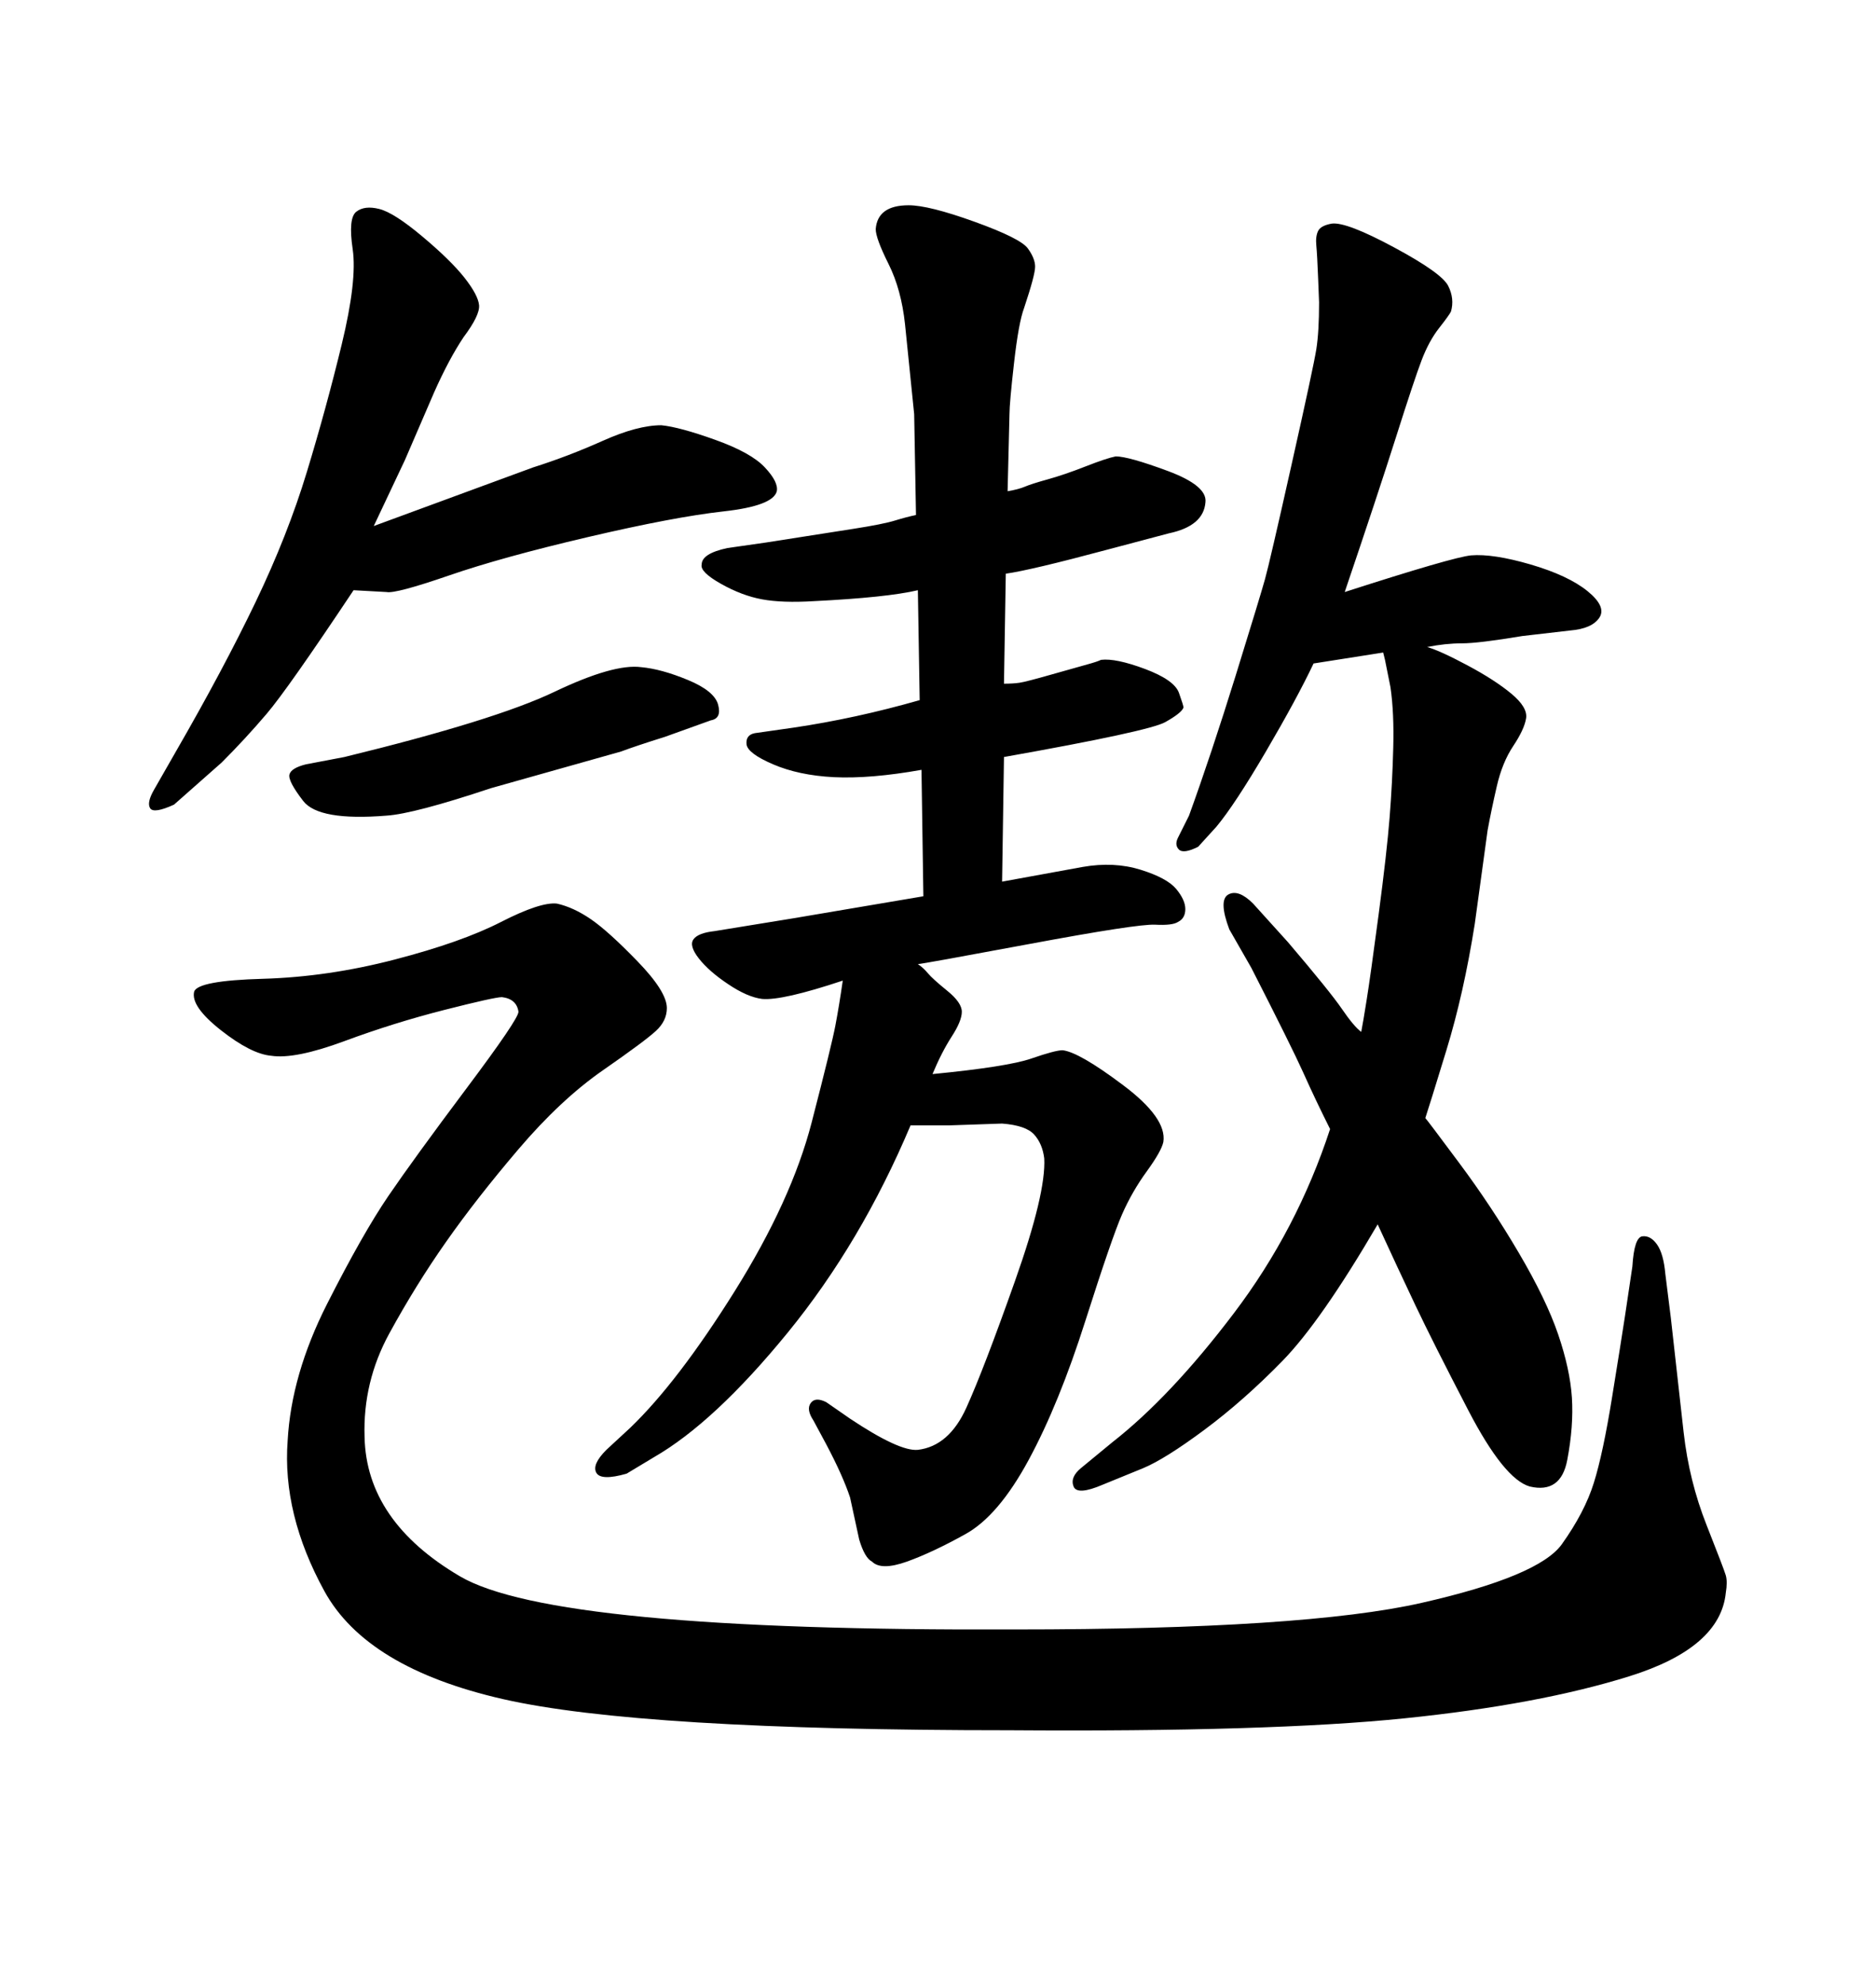 <svg xmlns="http://www.w3.org/2000/svg" xmlns:xlink="http://www.w3.org/1999/xlink" width="300" height="317.285"><path d="M126.86 146.78L147.66 143.26L147.36 123.05Q139.16 124.51 133.30 124.22L133.30 124.22Q127.73 123.93 123.63 122.17Q119.53 120.41 119.38 118.95Q119.24 117.48 120.70 117.19L120.70 117.19L126.86 116.31Q136.82 114.84 147.07 111.91L147.07 111.91L146.78 94.34Q141.80 95.51 130.08 96.09L130.08 96.09Q125.10 96.39 121.88 95.80Q118.65 95.21 115.28 93.31Q111.91 91.41 112.21 90.23L112.21 90.23Q112.21 88.48 116.31 87.60L116.31 87.60L122.46 86.72Q131.84 85.25 136.52 84.52Q141.21 83.79 143.12 83.20Q145.02 82.62 146.48 82.32L146.48 82.32L146.19 66.21Q145.31 57.42 144.73 51.86Q144.14 46.29 142.09 42.19Q140.04 38.09 140.04 36.62L140.04 36.62Q140.33 32.81 145.31 32.81L145.31 32.81Q148.54 32.81 155.86 35.45Q163.18 38.09 164.36 39.70Q165.53 41.31 165.53 42.63Q165.53 43.95 163.77 49.22L163.77 49.22Q162.89 51.56 162.16 58.01Q161.43 64.45 161.43 66.21L161.43 66.21L161.13 78.52Q162.89 78.22 163.92 77.78Q164.94 77.34 167.58 76.61Q170.21 75.88 173.58 74.56Q176.95 73.24 178.42 72.95L178.42 72.95Q180.47 72.95 186.77 75.29Q193.07 77.64 192.77 80.27L192.77 80.27Q192.48 84.08 186.91 85.25L186.91 85.25L176.95 87.89Q164.94 91.11 160.84 91.70L160.84 91.70L160.55 109.28Q162.01 109.28 163.04 109.13Q164.06 108.98 168.16 107.81Q172.27 106.64 173.88 106.20Q175.49 105.76 176.07 105.47L176.07 105.47Q178.42 105.18 183.11 106.93Q187.79 108.69 188.53 110.74Q189.26 112.79 189.26 113.09L189.26 113.09Q188.96 113.96 186.33 115.43Q183.69 116.89 160.55 121.00L160.55 121.00L160.25 140.92L173.14 138.57Q178.13 137.70 182.37 139.01Q186.62 140.33 188.09 142.09Q189.55 143.85 189.55 145.31Q189.55 146.78 188.38 147.36L188.38 147.36Q187.50 147.95 184.72 147.80Q181.93 147.66 164.65 150.88Q147.36 154.10 146.78 154.10L146.78 154.10Q147.66 154.69 148.39 155.57Q149.12 156.45 151.46 158.35Q153.81 160.25 153.81 161.72Q153.81 163.18 152.20 165.67Q150.59 168.16 149.12 171.68L149.12 171.68Q161.13 170.51 164.94 169.19Q168.75 167.87 169.92 167.87L169.92 167.87Q172.56 168.16 179.59 173.44Q186.62 178.71 186.04 182.52L186.04 182.52Q185.74 183.98 183.40 187.21Q181.05 190.43 179.44 194.09Q177.83 197.75 173.58 211.08Q169.34 224.41 164.50 233.35Q159.67 242.29 154.39 245.21Q149.12 248.14 145.02 249.61Q140.92 251.07 139.45 249.61L139.45 249.61Q138.28 249.02 137.40 246.09L137.40 246.09L135.94 239.36Q134.77 235.84 132.13 230.86L132.13 230.86L130.08 227.05Q128.91 225.29 129.64 224.27Q130.37 223.24 132.13 224.12L132.13 224.12L135.94 226.76Q143.85 232.03 146.78 231.74L146.78 231.74Q151.76 231.15 154.54 225Q157.32 218.85 162.30 204.79Q167.29 190.72 166.99 185.16L166.99 185.16Q166.70 182.81 165.38 181.35Q164.06 179.88 160.25 179.59L160.25 179.59L151.76 179.88L147.36 179.88L145.61 179.88Q137.70 198.63 125.98 212.99Q114.26 227.34 104.59 232.91L104.59 232.91L100.20 235.55Q96.09 236.72 95.36 235.40Q94.63 234.08 96.97 231.74L96.97 231.74L100.78 228.22Q108.40 220.90 117.48 206.40Q126.56 191.89 129.79 179.44Q133.01 166.99 133.59 163.92Q134.18 160.84 134.77 156.74L134.77 156.74Q125.10 159.96 121.88 159.67L121.88 159.67Q119.53 159.38 116.46 157.32Q113.38 155.27 111.77 153.22Q110.16 151.17 110.89 150.15Q111.62 149.12 114.26 148.83L114.26 148.83L126.86 146.78ZM227.93 178.71L227.93 178.71Q228.22 179.00 233.35 185.89Q238.48 192.77 242.87 200.24Q247.27 207.71 249.17 213.28Q251.07 218.85 251.37 223.39Q251.66 227.93 250.63 233.35Q249.61 238.77 244.63 237.60L244.63 237.60Q240.53 236.43 234.81 225.44Q229.10 214.45 226.32 208.59Q223.54 202.73 220.31 195.70L220.31 195.70Q211.23 211.23 205.08 217.53Q198.93 223.83 192.63 228.52Q186.33 233.20 182.81 234.67L182.81 234.67L176.37 237.30Q172.27 239.06 171.68 237.60Q171.09 236.13 172.85 234.67L172.85 234.67L177.83 230.57Q187.21 223.24 197.31 209.91Q207.42 196.58 212.70 180.47L212.70 180.47Q210.35 175.78 208.45 171.53Q206.54 167.29 200.10 154.69L200.10 154.69L196.58 148.54Q194.82 143.85 196.44 142.97Q198.05 142.09 200.39 144.43L200.39 144.43L205.96 150.59Q212.70 158.50 214.60 161.28Q216.50 164.06 217.68 164.94L217.68 164.94Q217.97 163.48 218.55 159.81Q219.14 156.15 220.46 146.19Q221.78 136.23 222.22 130.66Q222.66 125.10 222.80 119.53Q222.95 113.96 222.36 109.86L222.36 109.86L221.48 105.47L221.19 104.30Q211.82 105.76 210.06 106.05L210.06 106.05Q207.42 111.62 202.44 120.12Q197.46 128.61 194.53 132.13L194.53 132.13L191.60 135.35Q189.26 136.52 188.53 135.79Q187.79 135.06 188.38 133.89L188.38 133.89L190.14 130.37Q193.65 120.70 197.61 107.96Q201.56 95.21 202.29 92.58Q203.03 89.94 206.54 74.27Q210.06 58.59 210.50 55.81Q210.94 53.03 210.94 48.34L210.94 48.34Q210.94 48.34 210.79 44.53Q210.64 40.72 210.50 39.26Q210.35 37.79 210.79 36.91Q211.23 36.04 212.99 35.74L212.99 35.74Q215.33 35.45 222.95 39.55Q230.57 43.65 231.59 45.70Q232.62 47.75 232.03 49.80L232.03 49.80Q231.74 50.39 230.13 52.44Q228.52 54.49 227.34 57.57Q226.17 60.64 223.24 69.87Q220.31 79.10 215.04 94.63L215.04 94.63Q232.32 89.06 235.25 88.77L235.25 88.77Q238.77 88.48 244.78 90.23Q250.78 91.99 253.86 94.48Q256.93 96.97 255.76 98.73Q254.59 100.49 251.07 100.78L251.07 100.78L243.46 101.66Q236.43 102.83 233.79 102.83Q231.15 102.83 228.22 103.42L228.22 103.42Q230.27 104.00 234.67 106.35Q239.06 108.69 241.70 110.89Q244.34 113.09 244.04 114.84Q243.75 116.60 241.99 119.24Q240.23 121.88 239.36 125.68Q238.48 129.49 237.89 132.71L237.89 132.71L235.84 147.66Q234.08 158.79 231.30 167.87Q228.52 176.95 227.93 178.71ZM59.77 84.08L59.77 84.08L85.25 74.71Q90.82 72.95 96.39 70.46Q101.95 67.97 105.76 67.97L105.76 67.97Q108.69 68.26 114.40 70.31Q120.12 72.36 122.31 74.71Q124.51 77.05 124.22 78.52L124.22 78.52Q123.63 80.86 115.72 81.74Q107.81 82.62 94.04 85.84Q80.27 89.06 71.78 91.99Q63.28 94.92 61.82 94.63L61.82 94.63L56.54 94.34Q46.00 110.16 42.63 114.11Q39.26 118.07 35.45 121.88L35.45 121.88L27.83 128.61Q24.61 130.08 24.02 129.20Q23.44 128.32 24.61 126.27L24.61 126.27L28.13 120.12Q35.74 106.93 40.87 96.24Q46.00 85.55 49.07 75.44Q52.15 65.33 54.64 55.08Q57.13 44.82 56.40 39.84Q55.66 34.86 56.98 33.84Q58.30 32.81 60.64 33.40L60.64 33.40Q62.99 33.98 67.53 37.79Q72.07 41.60 74.27 44.38Q76.46 47.17 76.61 48.78Q76.76 50.39 74.12 53.91L74.12 53.91Q71.78 57.42 69.43 62.70L69.43 62.70L64.75 73.54L59.77 84.08ZM113.67 115.14L106.35 117.77Q101.66 119.24 99.32 120.12L99.32 120.12L78.52 125.98Q66.21 130.08 61.82 130.37L61.82 130.37Q50.98 131.25 48.49 128.03Q46.00 124.80 46.29 123.78Q46.58 122.75 48.93 122.17L48.93 122.17L55.08 121.00Q79.10 115.14 88.62 110.60Q98.14 106.05 102.54 106.64L102.54 106.64Q105.76 106.93 110.01 108.69Q114.26 110.45 114.84 112.65Q115.43 114.84 113.67 115.14L113.67 115.14ZM259.86 210.35L261.04 202.44Q261.33 197.75 262.65 197.61Q263.96 197.46 264.99 198.93Q266.02 200.39 266.31 203.61L266.31 203.61L267.19 210.64Q268.36 221.19 269.24 228.96Q270.12 236.72 272.90 243.75Q275.68 250.78 275.98 251.81Q276.27 252.83 275.98 254.59L275.98 254.59Q275.10 263.38 260.60 267.92Q246.09 272.46 224.56 274.66Q203.03 276.86 161.43 276.56L161.43 276.56Q102.25 276.56 80.42 271.58Q58.59 266.60 51.86 254.30Q45.12 241.99 46.00 230.27L46.00 230.27Q46.58 219.73 52.29 208.45Q58.01 197.17 62.11 191.16Q66.21 185.16 74.56 174.02Q82.91 162.89 82.91 161.72L82.91 161.72Q82.62 159.67 80.27 159.38L80.27 159.38Q79.10 159.38 71.04 161.43Q62.99 163.48 55.08 166.41Q47.17 169.34 43.36 168.75L43.36 168.75Q40.14 168.46 35.30 164.65Q30.47 160.84 31.05 158.50L31.05 158.50Q31.64 156.74 42.04 156.45Q52.44 156.15 63.13 153.37Q73.83 150.59 80.13 147.36Q86.43 144.14 89.06 144.43L89.06 144.43Q91.70 145.02 94.48 146.92Q97.27 148.83 101.95 153.66Q106.64 158.50 106.64 161.13L106.64 161.13Q106.64 163.18 104.88 164.79Q103.13 166.41 96.39 171.09Q89.65 175.78 82.91 183.69Q76.17 191.60 71.34 198.49Q66.50 205.37 62.26 213.13Q58.01 220.90 58.30 229.69L58.30 229.69Q58.59 243.16 73.54 251.95Q88.48 260.74 162.30 260.45L162.30 260.45Q208.59 260.45 227.34 256.20Q246.09 251.95 249.76 246.83Q253.42 241.70 254.88 237.01Q256.35 232.32 257.81 223.24Q259.28 214.16 259.86 210.35L259.86 210.35Z"/></svg>